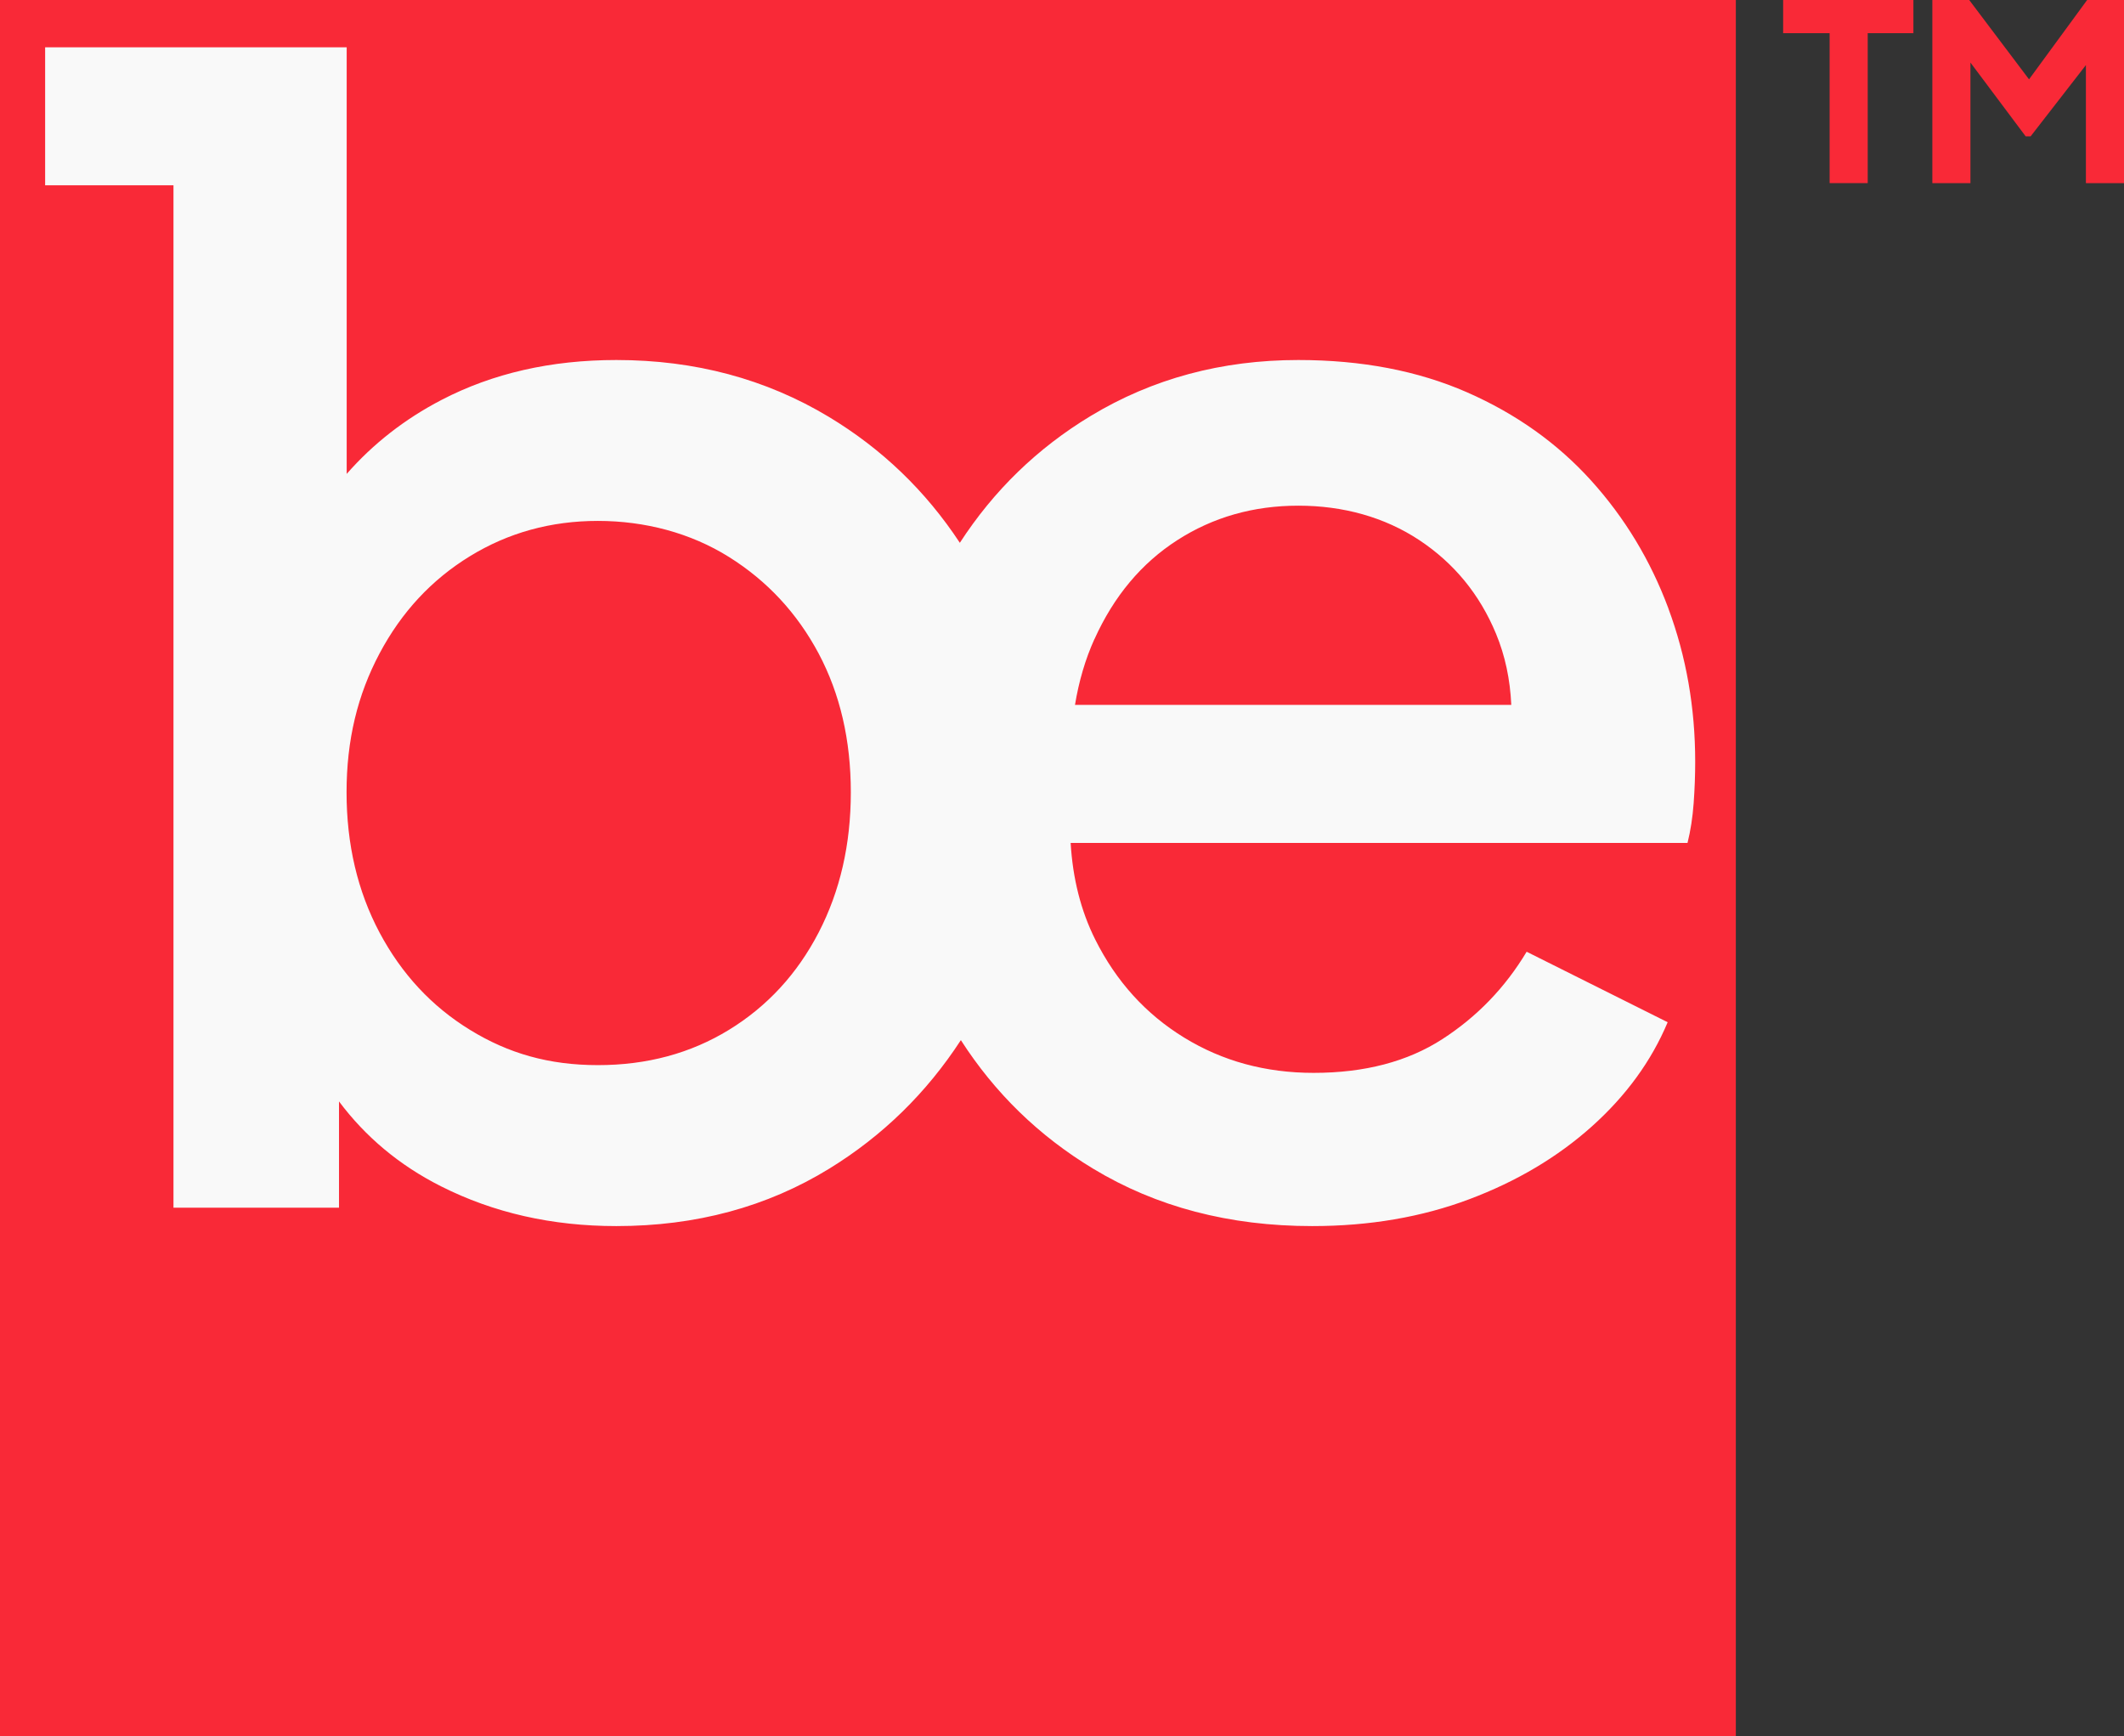 <svg width="104" height="85" viewBox="0 0 104 85" fill="none" xmlns="http://www.w3.org/2000/svg">
<rect x="0" y="0" width="104" height="85" fill="#333333" stroke="none"/>
<g clip-path="url(#clip0_284_271)">
<path d="M84.994 0H0V85H84.994V0Z" fill="#F92937"/>
<path d="M81.691 29.784C80.816 27.433 79.553 25.345 77.901 23.518C76.249 21.694 74.225 20.255 71.824 19.202C69.423 18.152 66.671 17.625 63.572 17.625C59.82 17.625 56.429 18.537 53.404 20.364C50.793 21.941 48.659 24.013 46.998 26.574C45.324 24.032 43.183 21.973 40.573 20.402C37.495 18.553 34.032 17.625 30.18 17.625C26.976 17.625 24.127 18.277 21.626 19.575C19.811 20.518 18.263 21.731 16.975 23.201V2.316H10.782H2.21V9.071H8.494V59.125H16.599V53.922C17.9 55.662 19.558 57.05 21.589 58.075C24.165 59.376 27.03 60.025 30.18 60.025C34.082 60.025 37.557 59.087 40.61 57.21C43.224 55.602 45.368 53.502 47.048 50.922C48.712 53.511 50.865 55.608 53.517 57.21C56.617 59.087 60.196 60.025 64.249 60.025C67.051 60.025 69.614 59.586 71.94 58.711C74.266 57.837 76.265 56.649 77.942 55.148C79.619 53.646 80.857 51.947 81.656 50.045L74.751 46.594C73.701 48.346 72.326 49.772 70.624 50.872C68.922 51.972 66.822 52.524 64.321 52.524C61.97 52.524 59.858 51.95 57.98 50.797C56.103 49.647 54.652 48.045 53.627 45.995C52.922 44.587 52.527 43.008 52.423 41.268H82.628C82.778 40.666 82.878 40.017 82.929 39.319C82.979 38.62 83.004 37.943 83.004 37.294C83.004 34.642 82.565 32.141 81.691 29.79V29.784ZM53.592 31.285C54.542 29.185 55.893 27.571 57.645 26.445C59.394 25.32 61.371 24.756 63.572 24.756C65.772 24.756 67.8 25.32 69.498 26.445C71.197 27.571 72.451 29.097 73.25 31.022C73.698 32.1 73.943 33.266 73.999 34.51H52.636C52.827 33.347 53.144 32.269 53.589 31.285H53.592ZM40.084 45.653C39.034 47.678 37.57 49.267 35.693 50.418C33.815 51.568 31.678 52.145 29.277 52.145C26.876 52.145 24.886 51.571 23.012 50.418C21.134 49.267 19.661 47.678 18.583 45.653C17.508 43.628 16.969 41.337 16.969 38.786C16.969 36.234 17.505 34.021 18.583 31.993C19.658 29.968 21.134 28.379 23.012 27.229C24.889 26.079 26.976 25.502 29.277 25.502C31.577 25.502 33.815 26.091 35.693 27.267C37.57 28.442 39.031 30.019 40.084 31.993C41.134 33.971 41.66 36.234 41.66 38.786C41.66 41.337 41.134 43.625 40.084 45.653Z" fill="#F9F9F9"/>
<path d="M89.586 8.965V1.624H87.31V0H93.688V1.624H91.451V8.965H89.586Z" fill="#F92937"/>
<path d="M94.616 8.965V0H96.421L99.778 4.451H98.935L102.195 0H104V8.965H102.135V2.056L102.881 2.225L99.427 6.676H99.186L95.854 2.225L96.481 2.056V8.965H94.616Z" fill="#F92937"/>
</g>
<defs>
<clipPath id="clip0_284_271">
<rect width="104" height="85" fill="white"/>
</clipPath>
</defs>
</svg>
